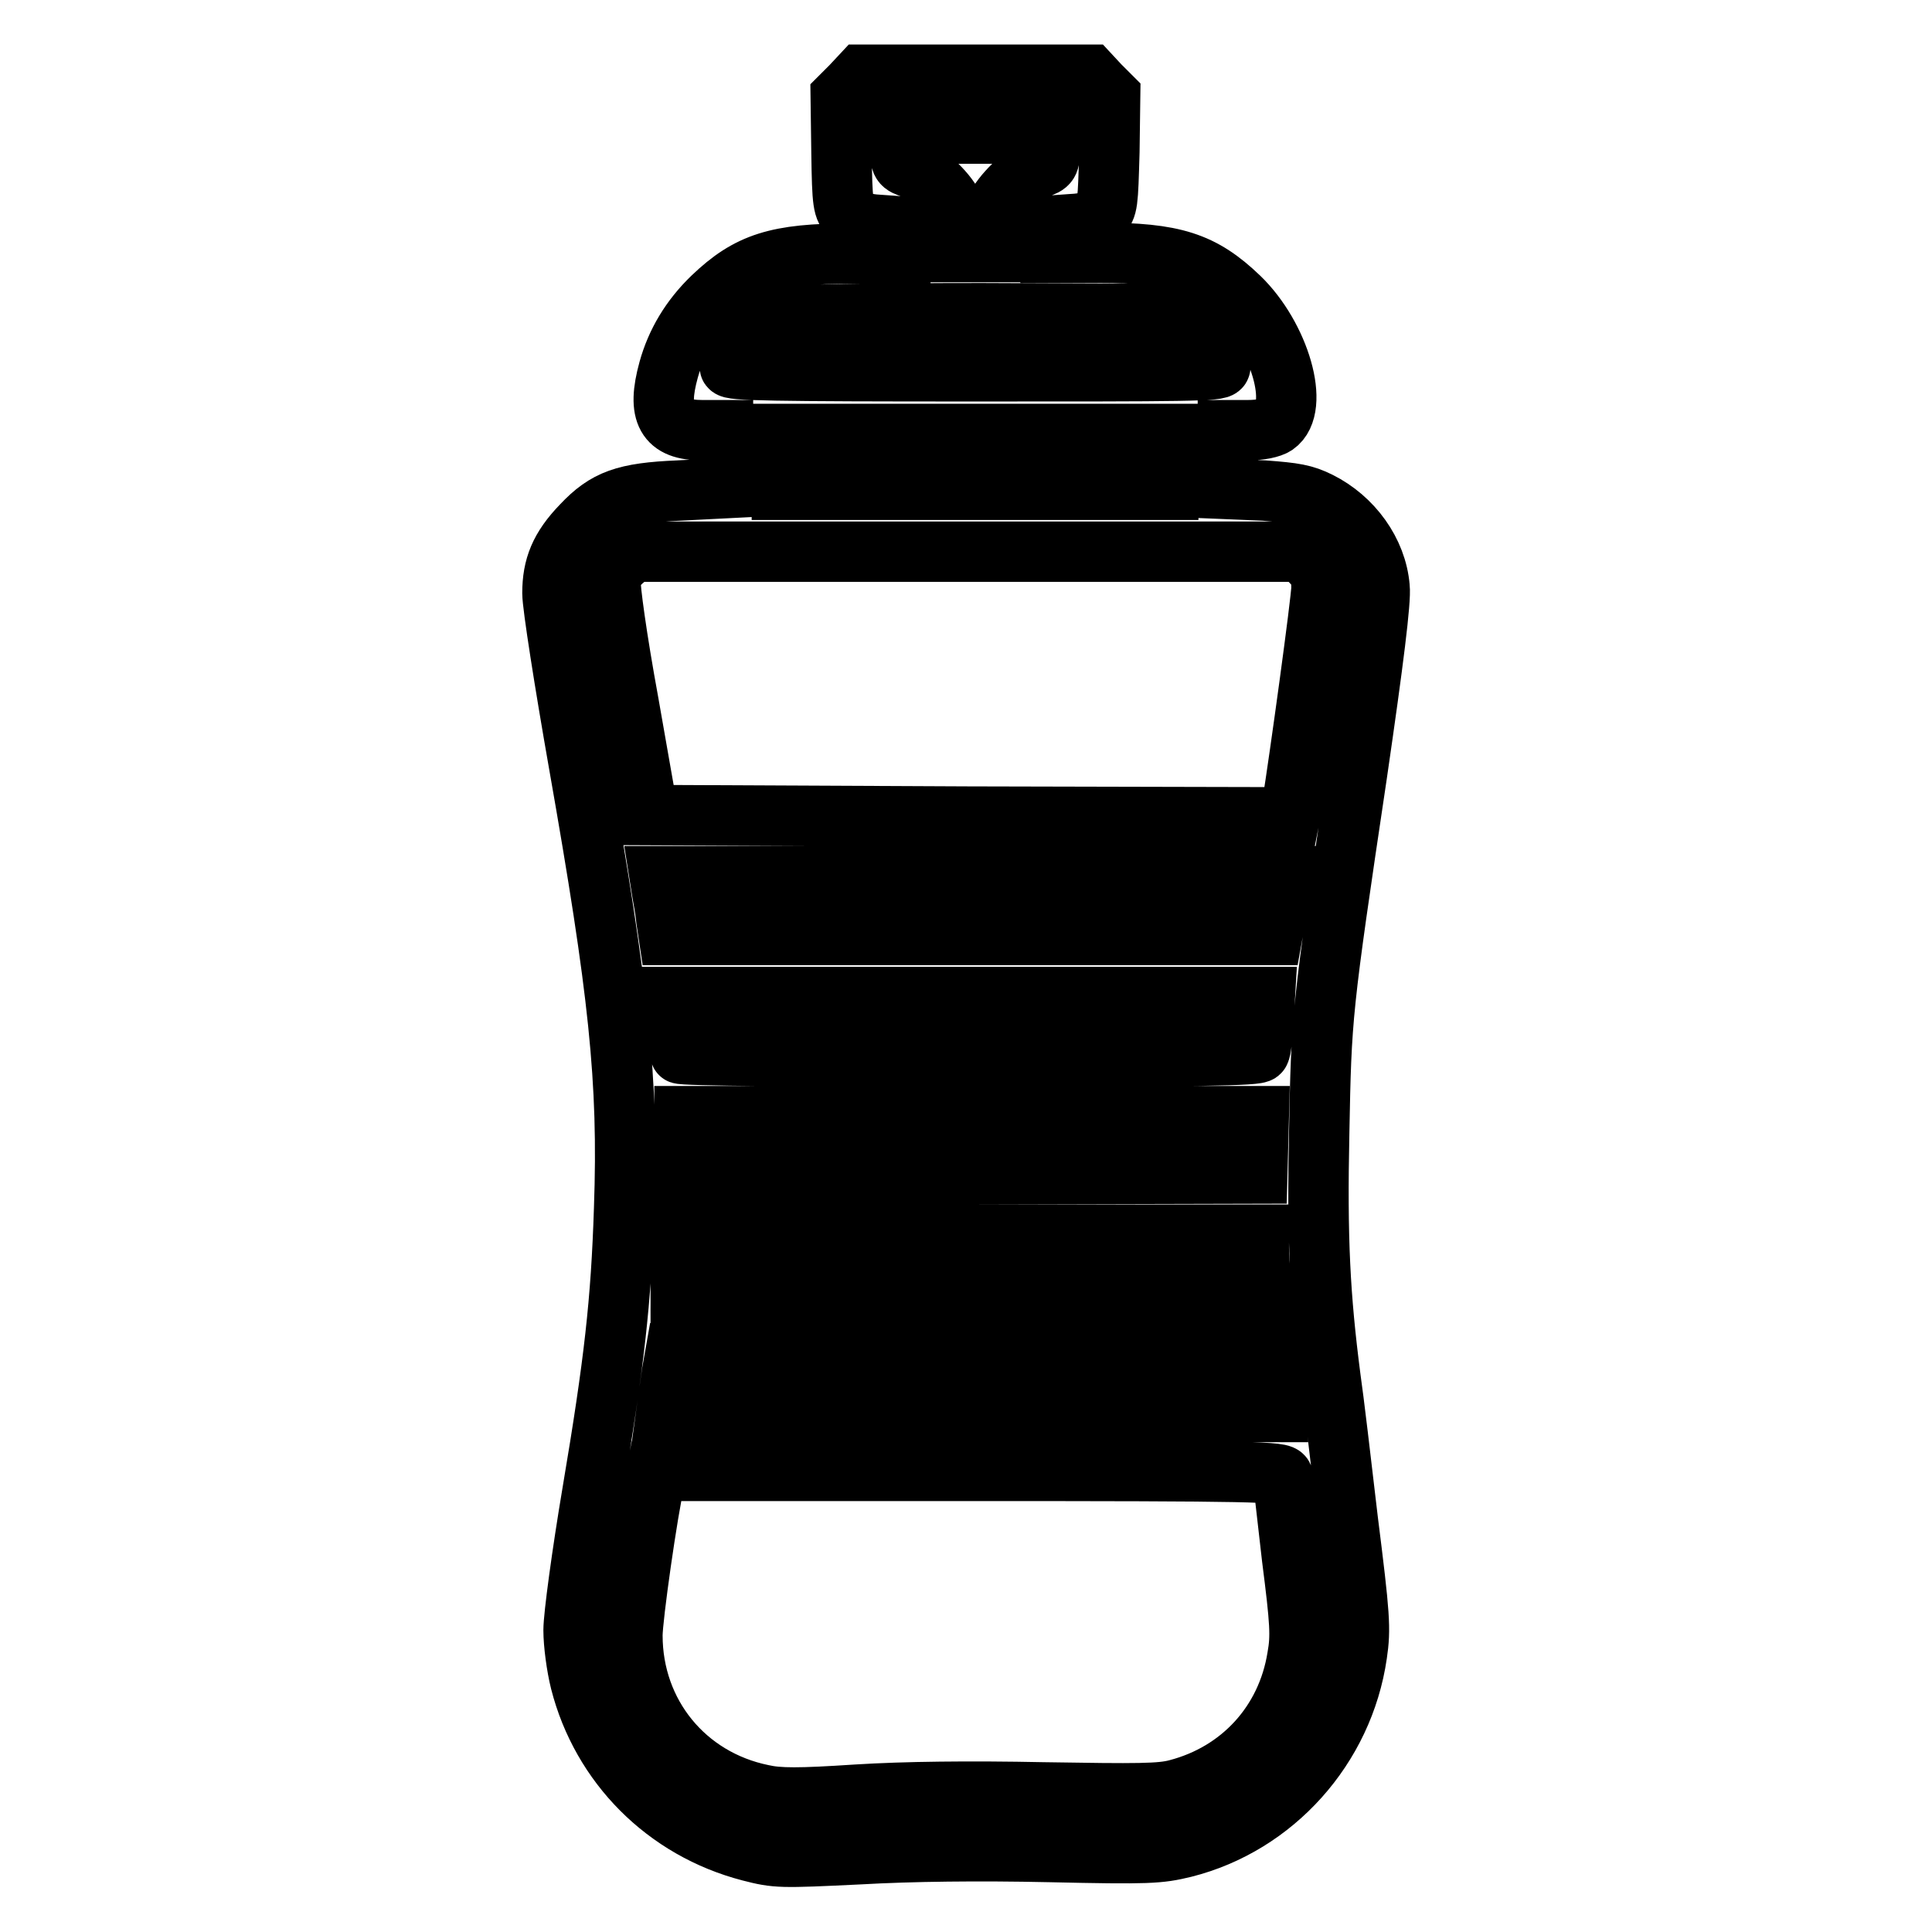 <?xml version="1.0" encoding="utf-8"?>
<!-- Svg Vector Icons : http://www.onlinewebfonts.com/icon -->
<!DOCTYPE svg PUBLIC "-//W3C//DTD SVG 1.1//EN" "http://www.w3.org/Graphics/SVG/1.1/DTD/svg11.dtd">
<svg version="1.1" xmlns="http://www.w3.org/2000/svg" xmlns:xlink="http://www.w3.org/1999/xlink" x="0px" y="0px" viewBox="0 0 256 256" enable-background="new 0 0 256 256" xml:space="preserve">
<g><g><g><path stroke-width="8" fill-opacity="0" stroke="#000000"  d="M112.8,11.4l-1.4,1.4l0.1,7.4c0.1,6.9,0.2,7.4,1.2,8.4c0.8,0.7,1.8,1.1,3.8,1.2l2.8,0.2v1.8v1.8h-6.6c-9.7,0-13.5,1.2-18.3,5.8c-2.9,2.8-4.8,6-5.8,9.6C87,54.8,88.3,57,93,57h2.8v3.9v3.8L89.9,65c-7.1,0.3-9.6,1.2-12.8,4.6c-2.9,3-3.9,5.5-3.9,9c0,1.6,1.6,11.8,3.5,22.6c5.3,30.1,6.6,41.9,6,58.9c-0.4,12.4-1.3,20.4-4.2,37.6c-1.4,8.3-2.5,16.5-2.5,18.3c0,1.8,0.4,4.8,0.9,6.8c2.8,11,11.3,19.6,22.5,22.5c3.5,0.9,4,0.9,14.4,0.4c7-0.4,15.9-0.5,25.2-0.3c13.3,0.3,14.6,0.2,17.9-0.6c11.9-3,21.1-13.2,22.9-25.6c0.5-3.4,0.4-5-1.2-17.7c-0.9-7.7-1.9-16.2-2.3-18.9c-1.4-10.8-1.8-18.5-1.5-32.5c0.3-15.6,0.3-16,5-47.5c2.2-15.1,3.2-23.1,3-24.8c-0.4-4.7-3.6-9.1-8-11.3c-2-1-3.3-1.2-7.3-1.5l-4.8-0.2v-3.8V57h2.7c1.6,0,3-0.3,3.6-0.7c3.3-2.3,0.6-11.7-4.8-16.9c-4.9-4.7-8.7-5.9-18.4-5.9h-6.6v-1.8v-1.8l2.8-0.2c2.1-0.1,3-0.5,3.8-1.2c1-1,1-1.5,1.2-8.4l0.1-7.4l-1.4-1.4l-1.3-1.4h-15.1h-15.1L112.8,11.4z M139.1,19.8c0,1.8-0.1,2-1.6,2.5c-1.9,0.7-4.8,3.5-5.6,5.4c-0.4,0.8-0.6,2.5-0.6,3.6v2.1h-2.1h-2.1v-2.1c0-1.2-0.3-2.8-0.6-3.6c-0.8-2-3.7-4.8-5.6-5.4c-1.5-0.5-1.6-0.6-1.6-2.6v-2h9.9h9.9L139.1,19.8L139.1,19.8z M156.4,42.8c2.3,1.2,5.3,4.5,5.3,5.8c0,0.6-4.7,0.6-32.5,0.6c-27,0-32.5-0.1-32.5-0.6c0-1.1,2.6-4.3,4.2-5.3c0.9-0.6,2.4-1.2,3.4-1.4c1-0.2,12.1-0.4,25.8-0.4l24,0.1L156.4,42.8z M154.8,61.2v3.7h-25.6h-25.6v-3.7v-3.7h25.6h25.6V61.2z M173.8,74.5c1.1,1.1,1.3,1.8,1.3,3.4s-2.9,22.7-3.9,28.9l-0.3,1.5l-42.5-0.1L85.9,108l-2.6-14.8c-1.6-8.7-2.5-15.4-2.4-16.3c0.1-0.9,0.8-1.9,1.6-2.6l1.4-1.2h44.3h44.3L173.8,74.5z M169.4,118.9c-0.2,1.6-0.5,3.4-0.6,3.9l-0.2,1.1h-40h-40l-0.3-2c-0.1-1.1-0.4-2.8-0.6-3.9l-0.3-1.9h41.2h41.2L169.4,118.9z M167.4,135.5c-0.1,1.8-0.3,3.6-0.5,3.9c-0.1,0.5-8.2,0.6-38.5,0.6c-21,0-38.3-0.1-38.3-0.4c0-0.2-0.2-1.9-0.3-3.9l-0.4-3.6h39.1h39.1L167.4,135.5z M166.7,151.7l-0.1,3.8l-37.9,0.1l-38,0.1v-3.9v-3.9h38h38.1L166.7,151.7z M166.8,165.4c0,1,0.1,2.7,0.3,3.9l0.3,2.1h-38.6H90.2v-3.9v-3.9h38.3h38.3V165.4z M168.5,183.2l0.4,3.9h-40.3H88.3l0.3-2.2c0.2-1.2,0.4-3,0.6-3.9l0.3-1.7h39.3H168L168.5,183.2z M170,195.7c0,0.4,0.6,5.3,1.2,10.7c1.1,8.6,1.2,10.4,0.7,13.2c-1.4,8.7-7.5,15.3-15.9,17.5c-2.2,0.6-5.2,0.6-17.7,0.4c-9.9-0.2-18.4-0.1-24.8,0.3c-7.6,0.5-10.3,0.5-12.5,0c-10.2-2.1-17.2-10.7-17.2-21.1c0-2.4,2-16.5,3-20.8l0.2-1h41.5C166.7,194.9,170,195,170,195.7z"/></g></g></g>
</svg>